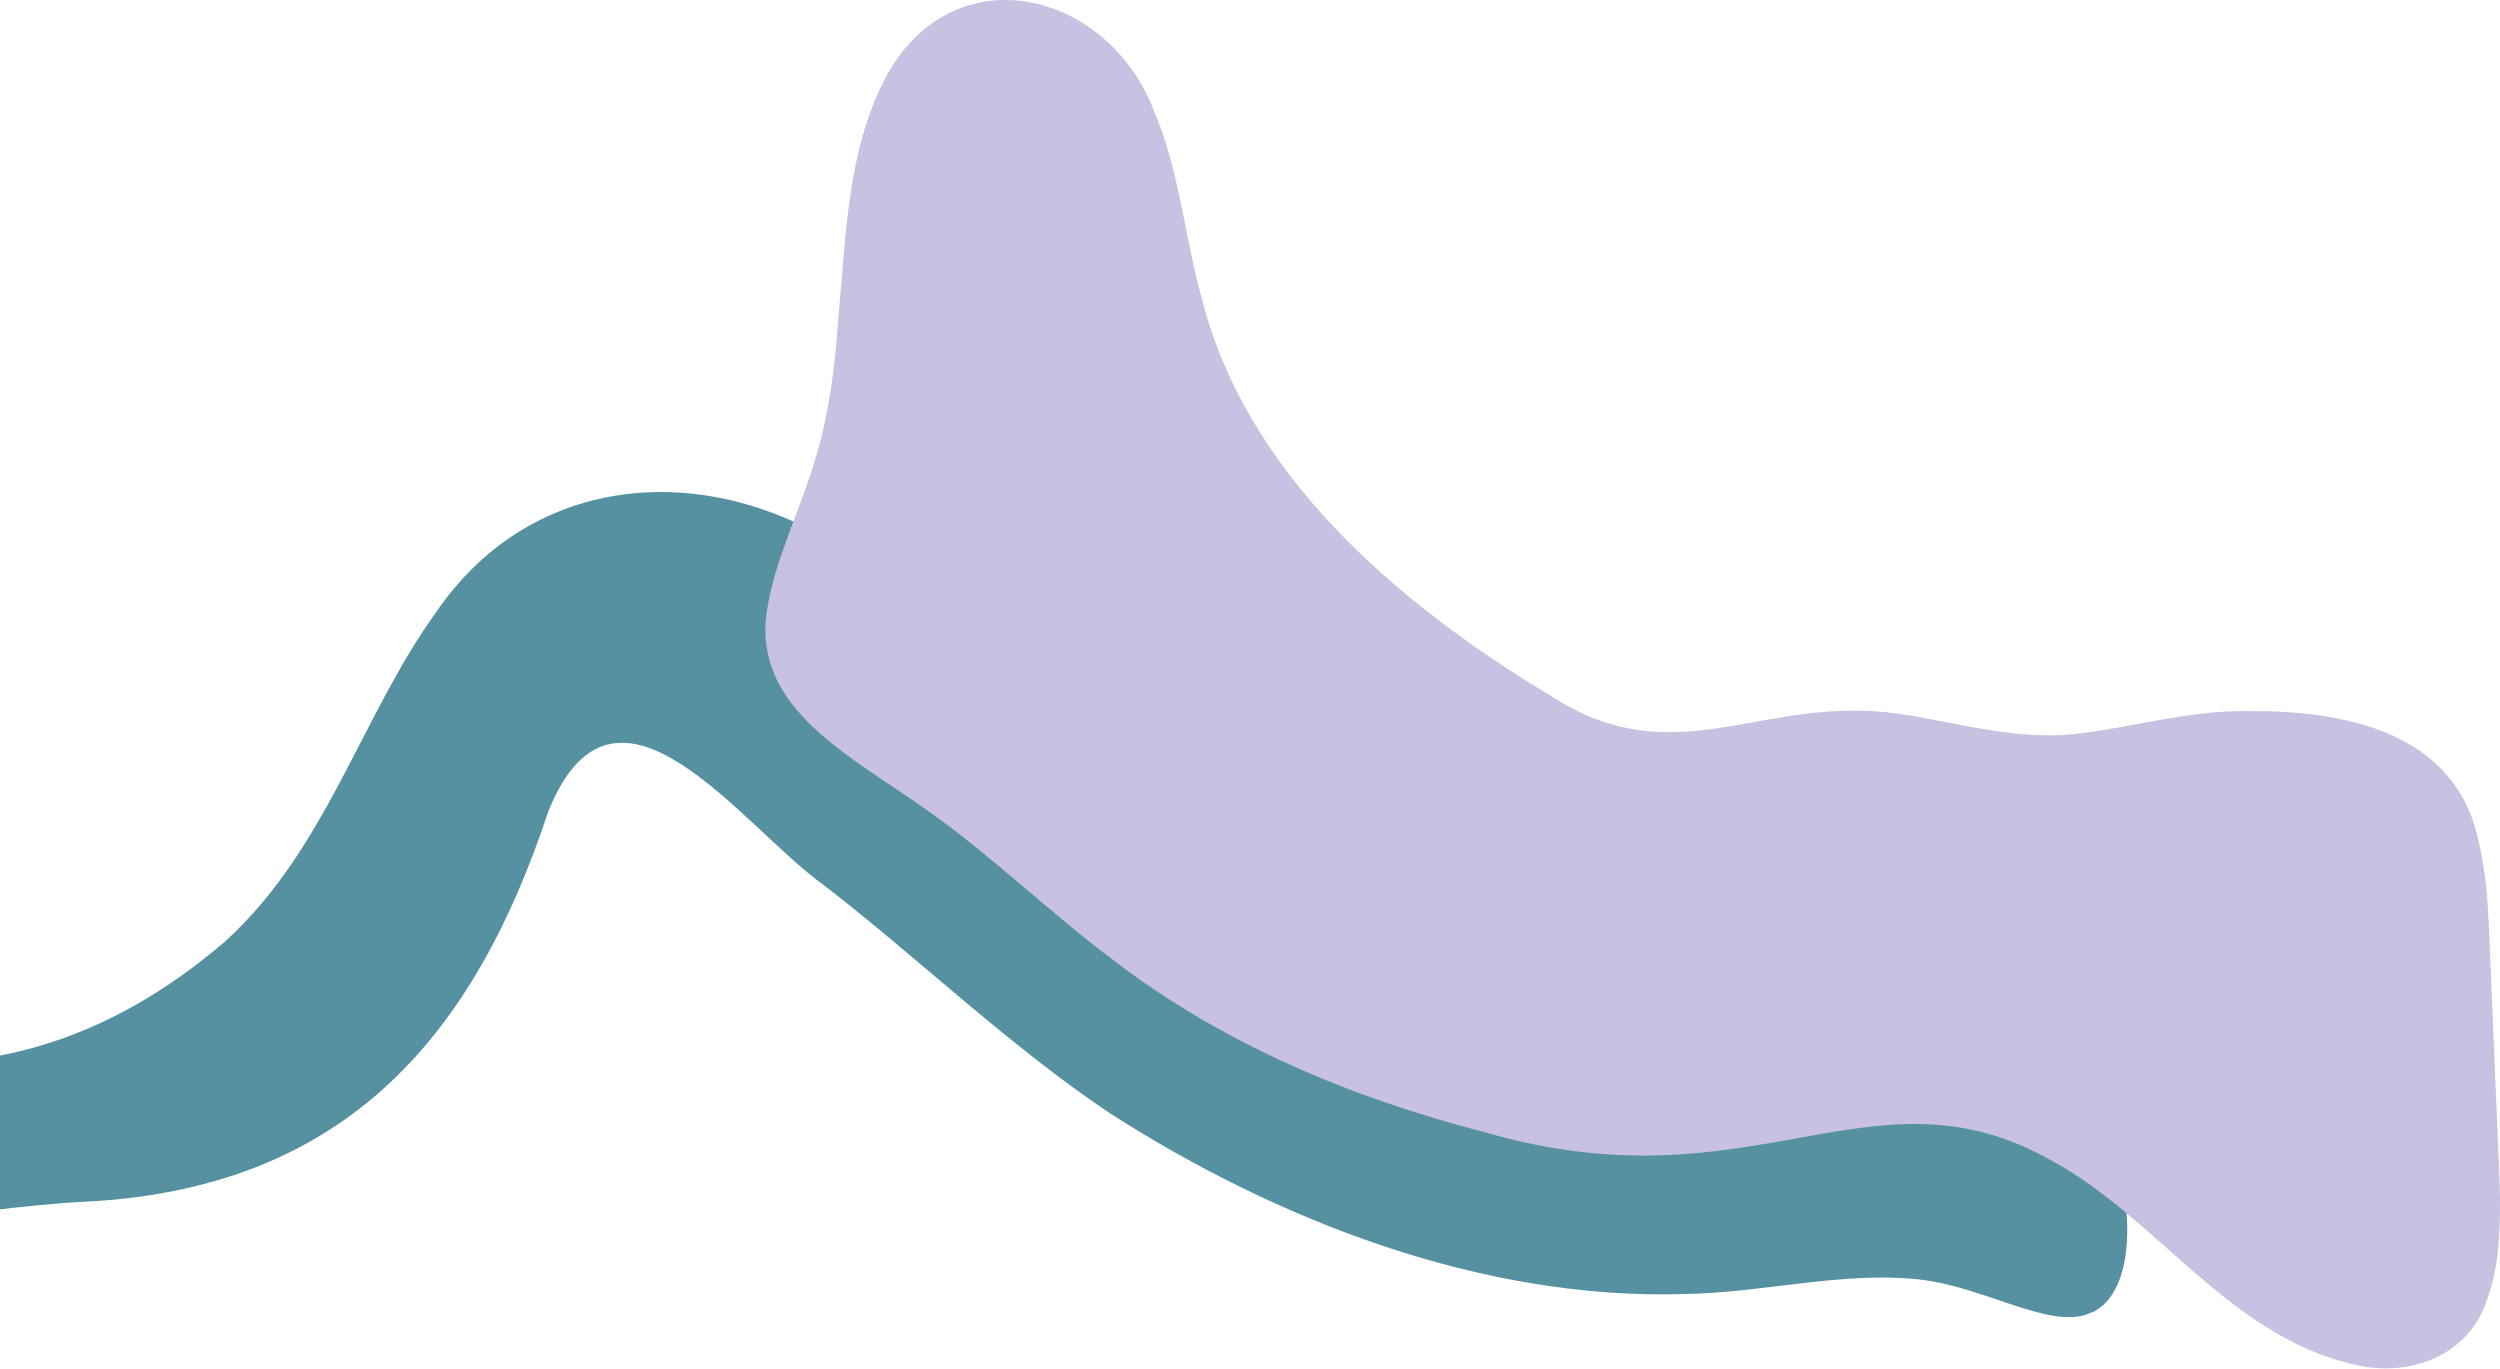 <svg width="1006" height="551" viewBox="0 0 1006 551" fill="none" xmlns="http://www.w3.org/2000/svg">
<path d="M841.925 528.108C849.402 524.6 854.183 515.673 855.574 503.158C859.052 469.36 841.056 431.656 807.758 414.996C740.12 382.952 661.527 407.423 589.542 384.626C488.172 356.328 421.838 267.13 335.334 218.266C279.084 184.389 212.229 192.519 175.628 246.166C145.46 287.696 131.202 342.298 90.167 379.205C-6.335 461.707 -108.575 427.909 -203.946 362.625C-274.541 321.494 -333.05 264.738 -402.34 222.172C-440.767 199.773 -458.416 214.599 -449.896 254.535C-438.333 314.001 -399.558 377.77 -341.049 405.67C-310.011 421.214 -273.41 424.801 -241.939 438.83C-202.99 456.526 -168.736 485.462 -124.398 491.839C-69.278 500.527 -18.419 486.259 34.613 483.549C139.983 478.128 191.103 415.793 220.575 326.675C247.613 259.079 298.993 333.211 331.508 356.168C369.761 385.742 406.102 420.895 446.789 448.077C513.123 490.643 596.15 523.484 678.567 520.694C709.517 520.136 741.337 511.607 771.766 514.796C798.543 517.586 825.059 535.362 840.969 528.427L841.838 528.028L841.925 528.108Z" fill="#5691A2"/>
<path d="M1000.63 523.295C1007.32 506.111 1006.28 483.119 1005.23 460.922C1004.28 438.806 1003.41 416.689 1002.45 394.493C1001.41 374.206 1001.76 353.442 996.195 333.712C985.07 294.331 942.915 285.819 904.498 286.137C880.336 285.739 857.042 293.138 833.227 295.525C809.76 297.673 786.466 290.433 763.26 287.092C708.416 279.613 674.518 312.311 624.542 280.329C560.398 241.824 501.034 189.714 483.477 119.625C476.611 94.724 474.438 67.754 464.095 43.967C445.321 -4.006 383.523 -19.121 356.319 31.238C340.674 61.072 340.413 96.395 337.197 129.57C335.893 148.743 333.46 167.12 328.158 184.384C322.334 204.671 311.644 225.276 308.602 245.802C302.605 285.421 342.673 304.276 373.789 326.552C399.951 345.088 422.636 367.444 448.363 386.617C491.386 419.633 543.275 441.67 597.424 455.592C705.895 487.097 753.264 425.759 826.013 467.287C868.341 490.358 896.937 537.695 947.522 549.151C970.207 554.481 993.153 545.173 1000.45 523.931L1000.71 523.295H1000.63ZM927.966 301.412C927.966 301.412 927.966 301.412 927.879 301.412C927.27 301.253 926.836 301.173 926.836 301.173C926.923 301.014 927.444 301.173 927.966 301.412Z" fill="#C8C1E1"/>
</svg>
